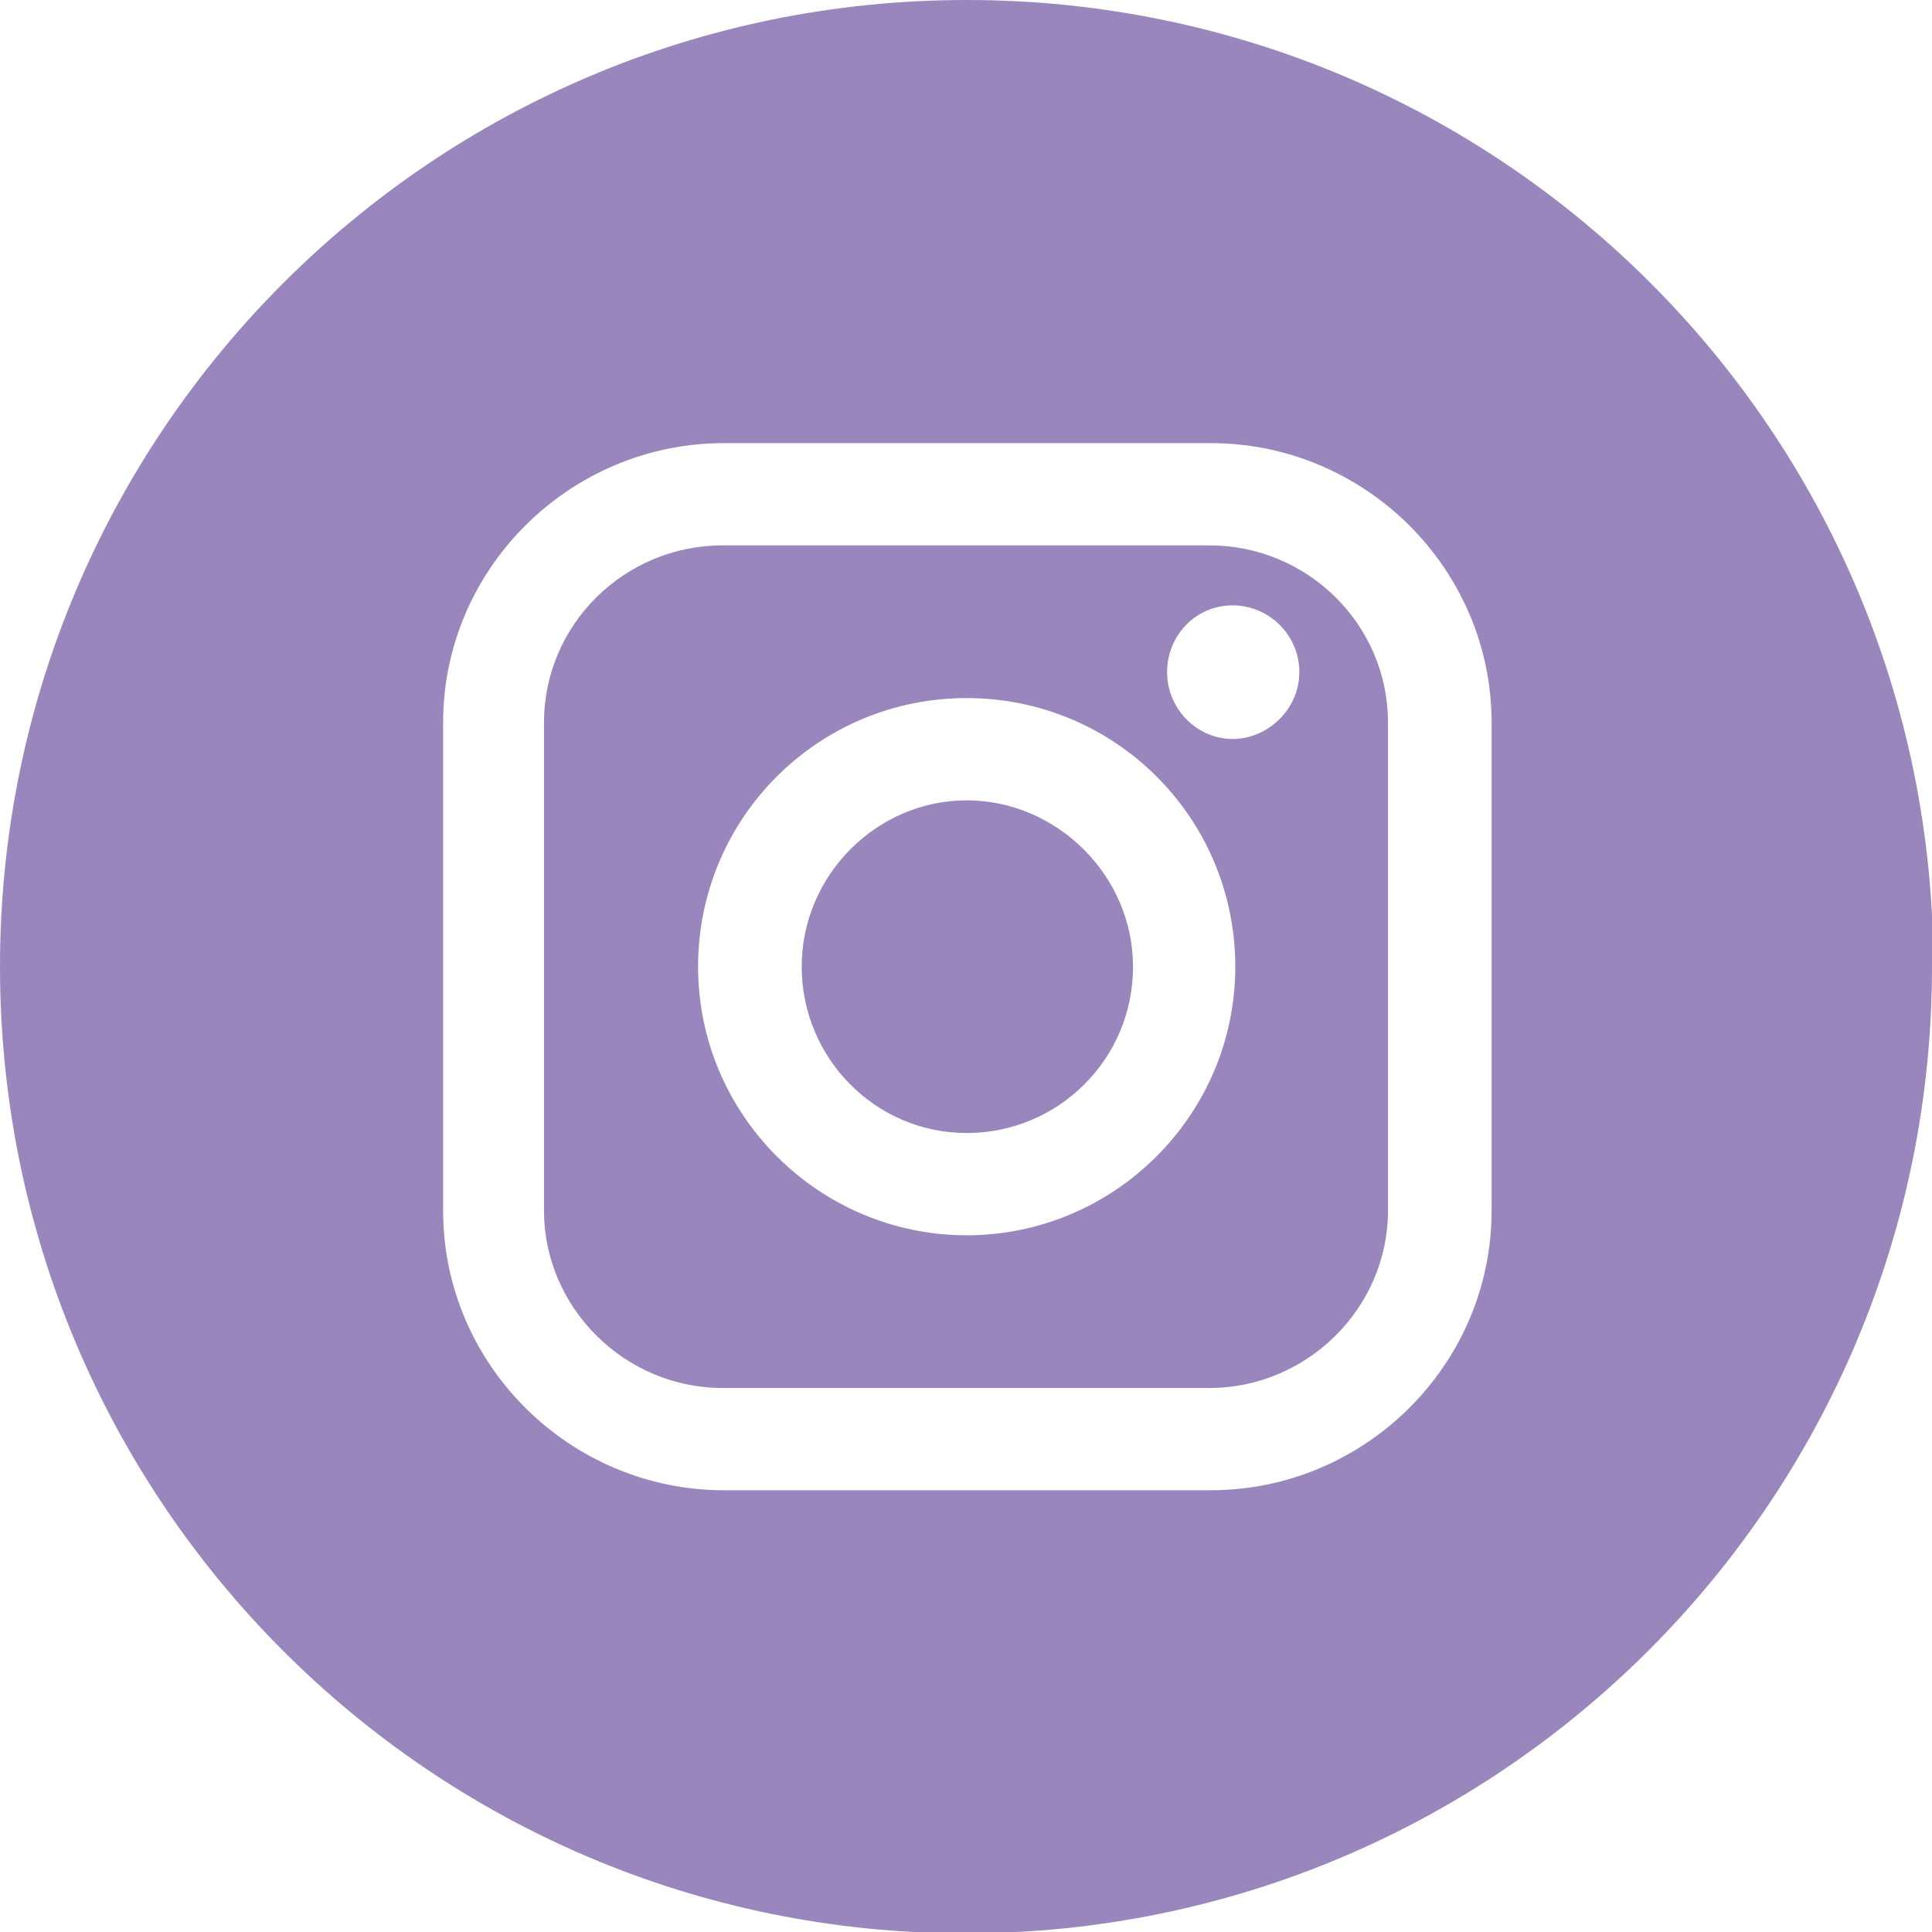 <?xml version="1.0" encoding="UTF-8"?>
<svg id="Calque_1" xmlns="http://www.w3.org/2000/svg" version="1.1" viewBox="0 0 14.17 14.17">
  <!-- Generator: Adobe Illustrator 29.8.2, SVG Export Plug-In . SVG Version: 2.1.1 Build 3)  -->
  <defs>
    <style>
      .st0 {
        fill: #9986bd;
      }
    </style>
  </defs>
  <path class="st0" d="M8.31,7.09c0,.68-.55,1.22-1.22,1.22s-1.21-.55-1.21-1.22.55-1.22,1.21-1.22,1.22.55,1.22,1.22ZM10.18,5.3v3.58c0,.71-.59,1.3-1.31,1.3h-3.57c-.72,0-1.31-.59-1.31-1.3v-3.58c0-.72.59-1.3,1.31-1.3h3.57c.72,0,1.31.58,1.31,1.3ZM9.06,7.09c0-1.09-.88-1.97-1.97-1.97s-1.97.88-1.97,1.97.89,1.97,1.97,1.97,1.97-.88,1.97-1.97ZM9.53,4.93c0-.27-.22-.49-.49-.49s-.48.22-.48.49.22.49.48.49.49-.22.49-.49ZM14.17,7.09c0,3.91-3.17,7.09-7.09,7.09S0,11,0,7.09,3.17,0,7.09,0s7.09,3.17,7.09,7.09ZM10.94,5.3c0-1.13-.93-2.05-2.06-2.05h-3.57c-1.13,0-2.06.92-2.06,2.05v3.58c0,1.13.93,2.05,2.06,2.05h3.57c1.13,0,2.06-.92,2.06-2.05v-3.58Z"/>
</svg>